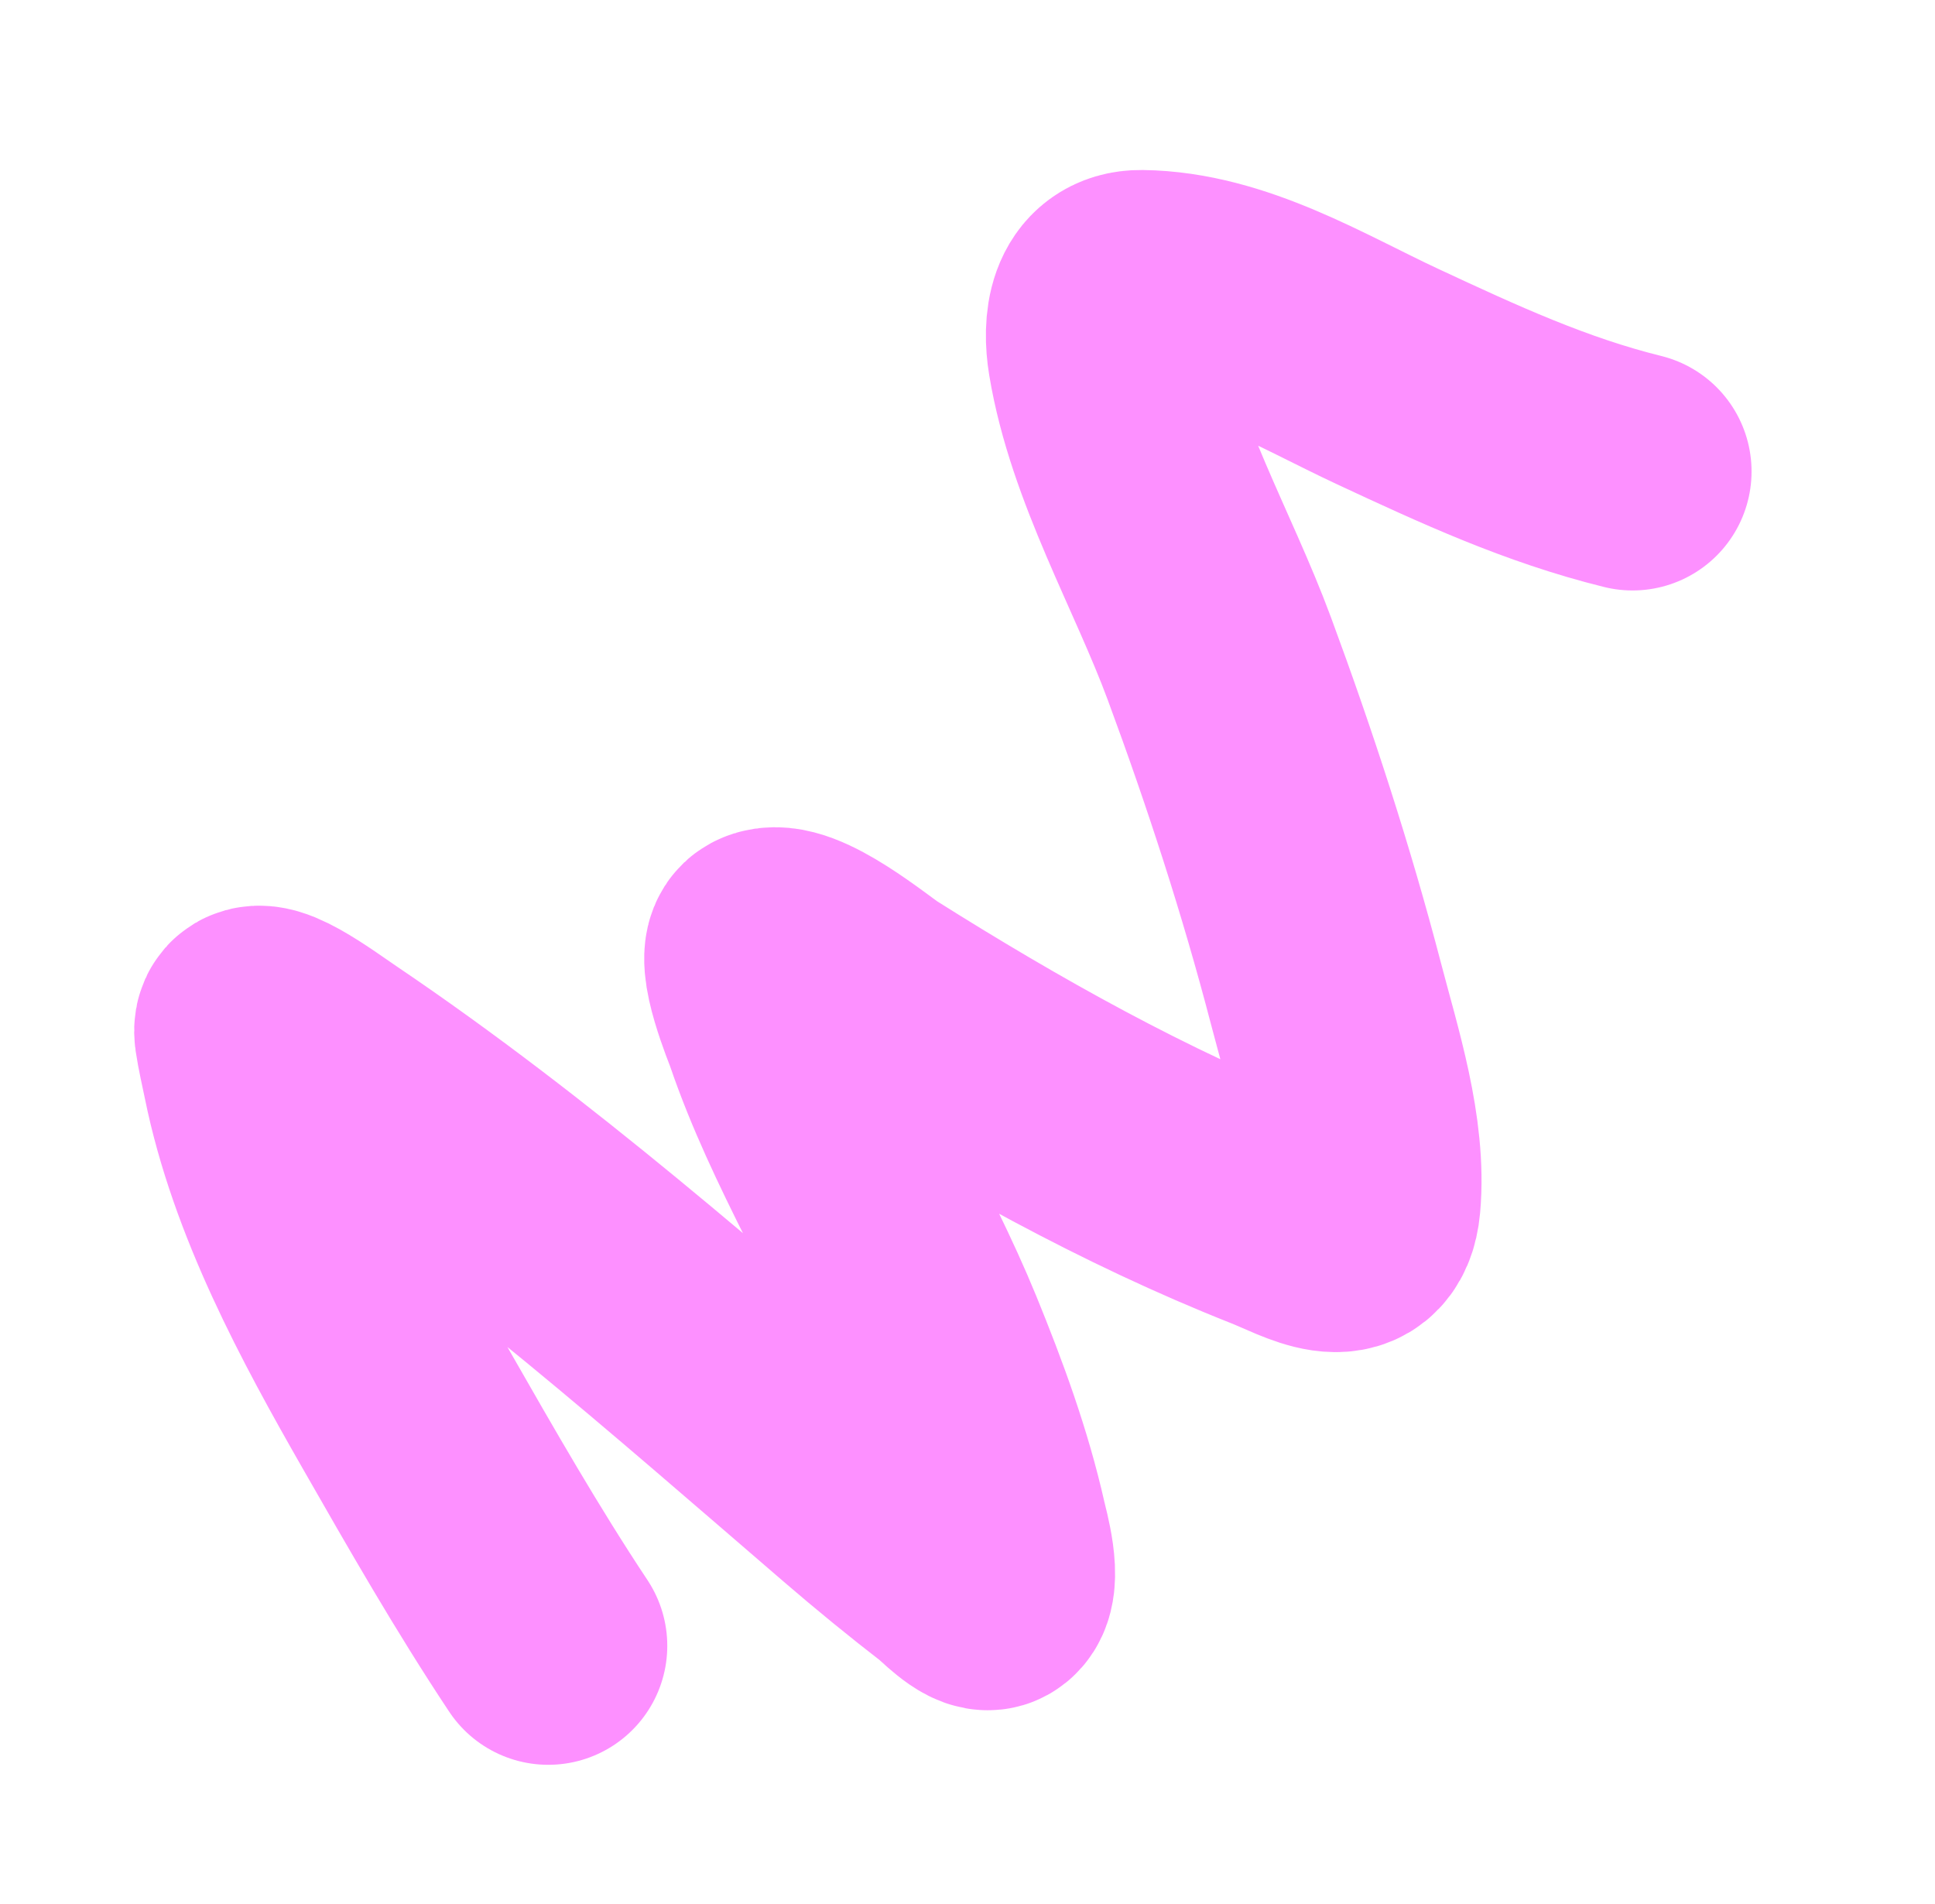<?xml version="1.0" encoding="UTF-8"?> <svg xmlns="http://www.w3.org/2000/svg" width="813" height="800" viewBox="0 0 813 800" fill="none"> <path d="M230.358 691.508C208.926 659.248 189.712 625.624 170.474 591.99C145.643 548.579 119.886 501.002 109.838 451.415C108.689 445.747 107.295 439.997 106.454 434.272C104.757 422.723 129.175 441.041 138.847 447.577C217.495 500.727 289.97 564.738 361.823 626.607C374.854 637.827 388.039 648.612 401.644 659.115C403.327 660.414 412.66 670.121 415.977 668.377C421.688 665.373 416.06 645.699 415.313 642.377C409.235 615.35 399.617 589.184 389.161 563.59C370.985 519.098 344.377 477.268 328.872 431.889C327.874 428.968 316.435 401.461 322.355 398.3C332.054 393.122 360.799 417.028 366.587 420.675C420.152 454.423 476.851 486.241 535.836 509.545C550.029 515.152 570.045 527.694 572.073 505.166C574.65 476.541 564.202 444.688 557.118 417.5C544.723 369.93 529.361 322.815 512.312 276.71C497.093 235.557 472.238 193.352 464.972 149.588C462.89 137.047 464.353 121.24 479.56 121.431C516.446 121.893 550.772 143.185 583.112 158.264C617.212 174.163 649.504 189.084 685.923 198.091" stroke="#FD90FF" stroke-width="100" stroke-linecap="round"></path> </svg> 